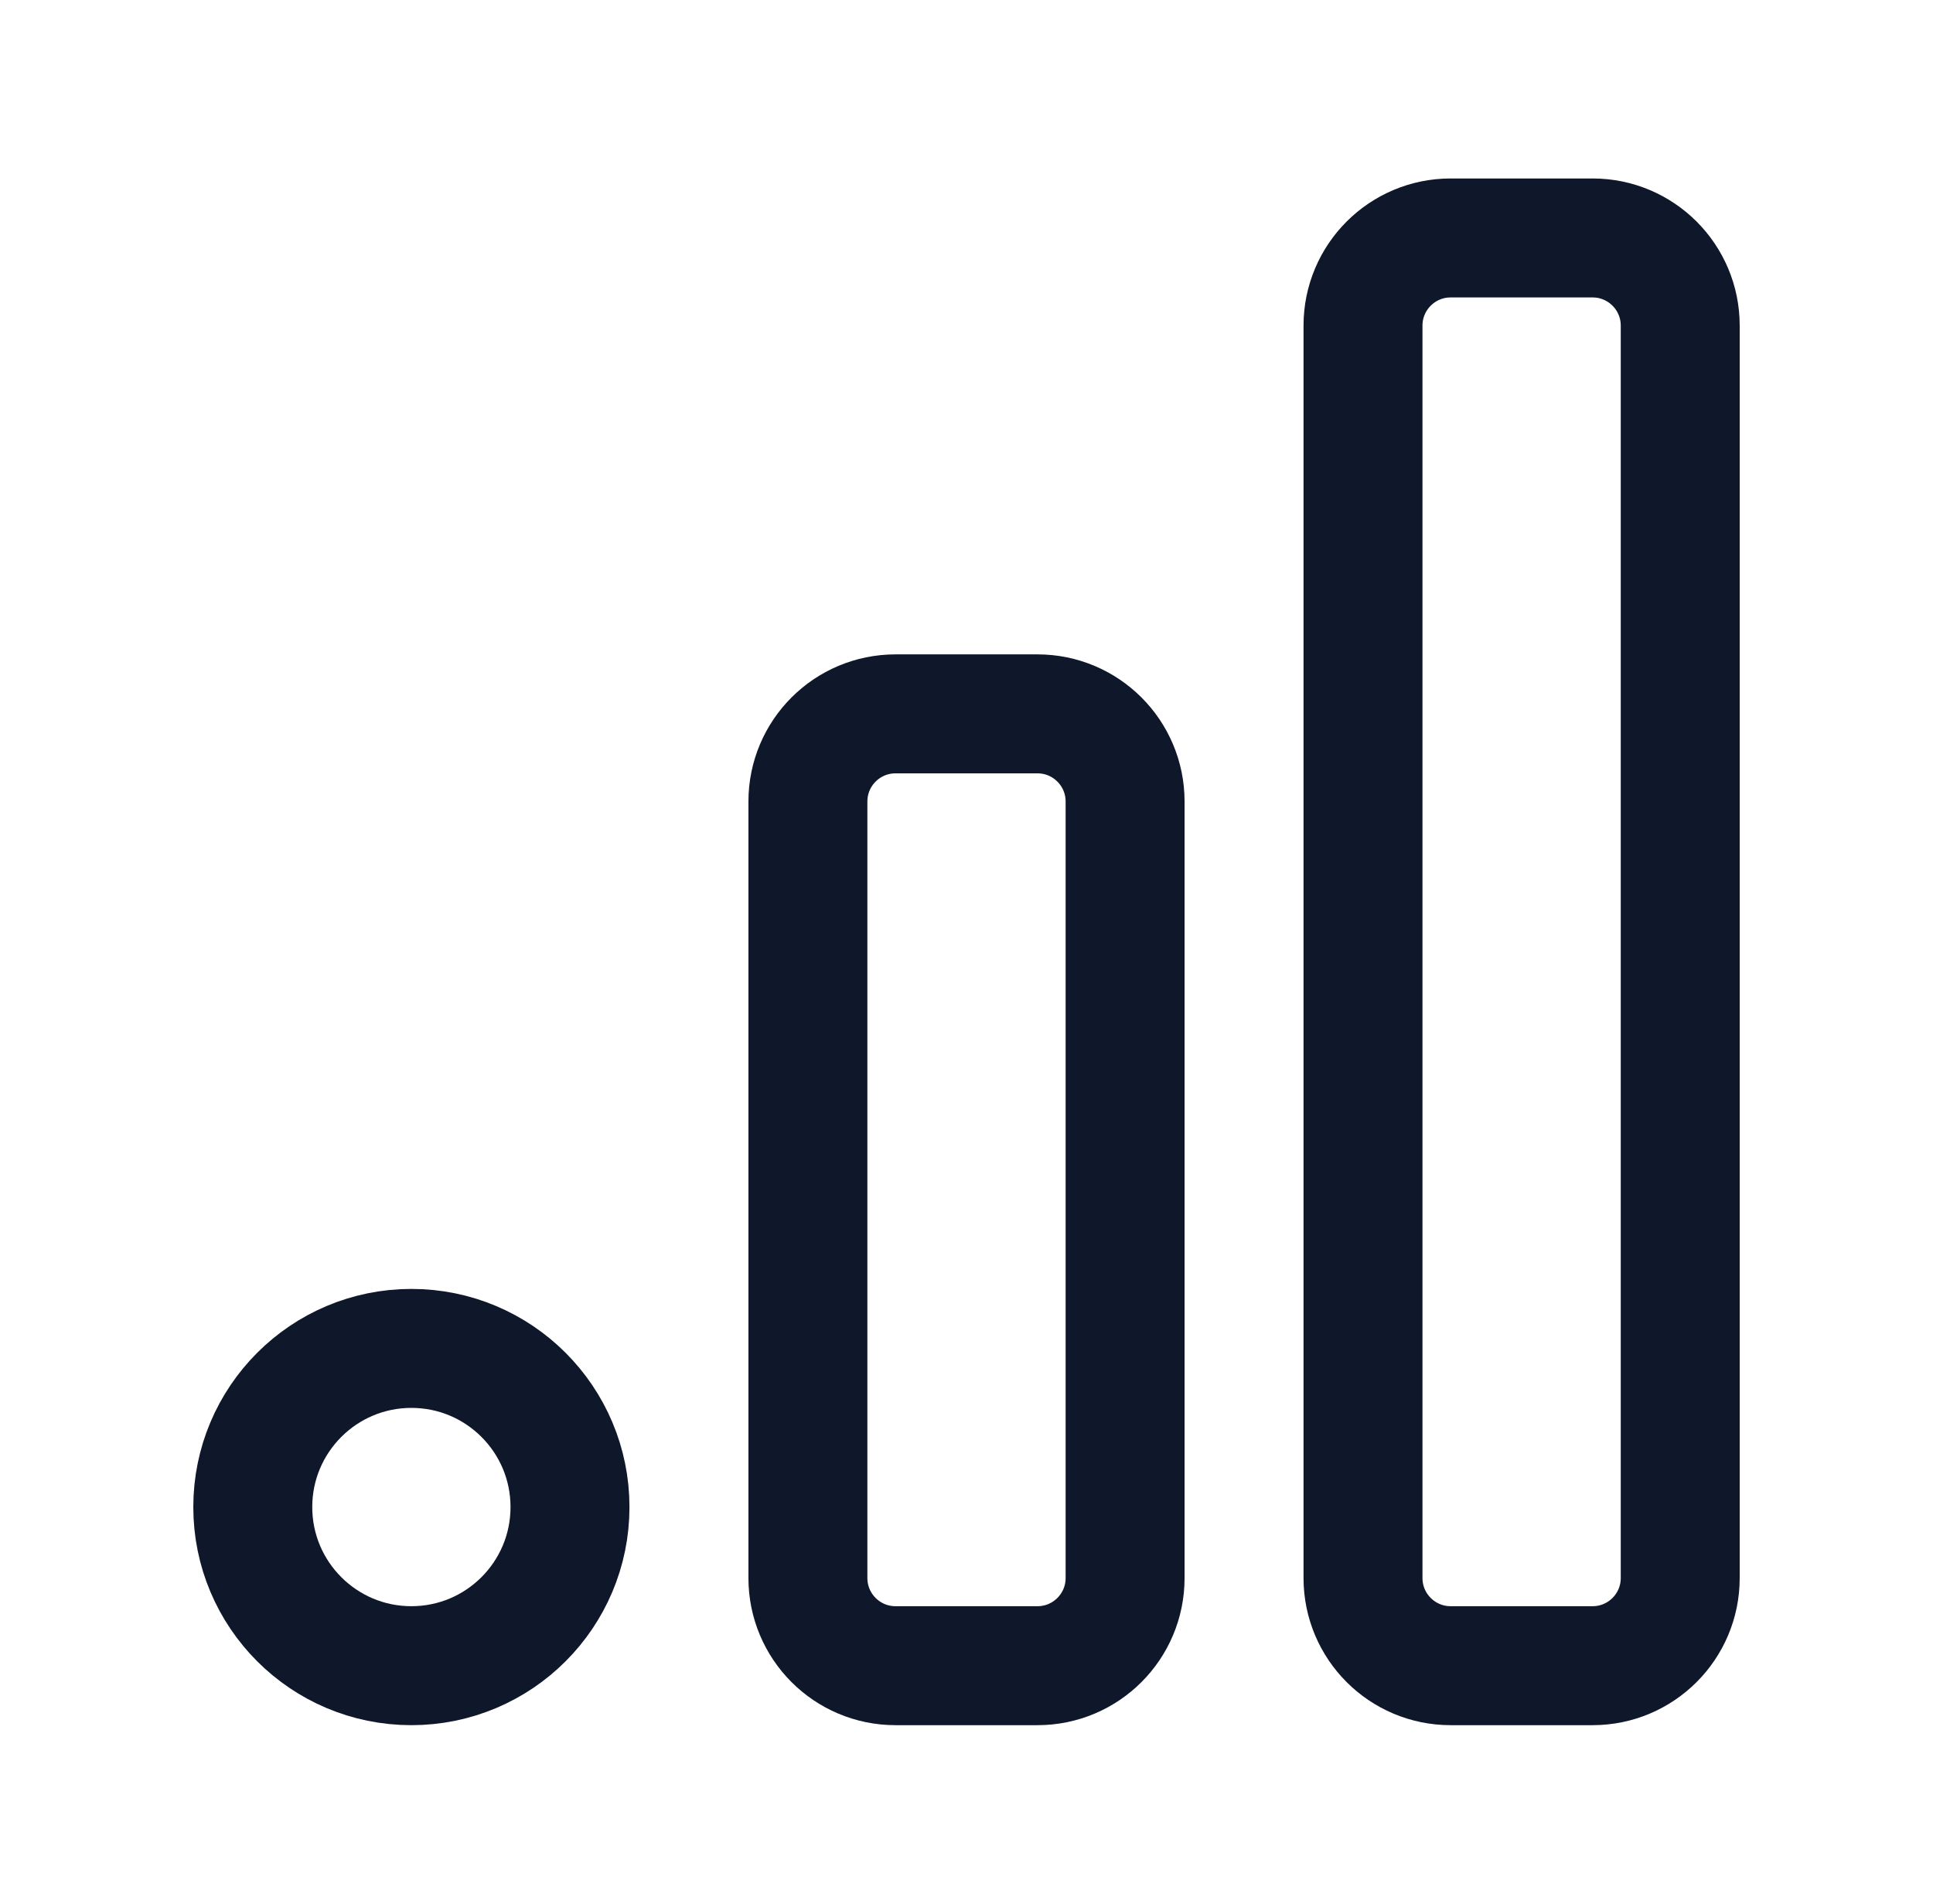 <svg width="65" height="64" viewBox="0 0 65 64" fill="none" xmlns="http://www.w3.org/2000/svg">
<g clip-path="url(#clip0_1_314)">
<path d="M34.887 24H30.113C28.486 24 27.167 25.319 27.167 26.947V53.053C27.167 54.681 28.486 56 30.113 56H34.887C36.514 56 37.833 54.681 37.833 53.053V26.947C37.833 25.319 36.514 24 34.887 24Z" stroke="#0F172A" stroke-width="4" stroke-linecap="round" stroke-linejoin="round"/>
<path d="M53.553 8H48.78C47.153 8 45.833 9.319 45.833 10.947V53.053C45.833 54.681 47.153 56 48.78 56H53.553C55.181 56 56.5 54.681 56.5 53.053V10.947C56.5 9.319 55.181 8 53.553 8Z" stroke="#0F172A" stroke-width="4" stroke-linecap="round" stroke-linejoin="round"/>
<path d="M13.833 56C16.779 56 19.167 53.612 19.167 50.667C19.167 47.721 16.779 45.333 13.833 45.333C10.888 45.333 8.5 47.721 8.5 50.667C8.5 53.612 10.888 56 13.833 56Z" stroke="#0F172A" stroke-width="4" stroke-linecap="round" stroke-linejoin="round"/>
</g>
<defs>
<clipPath id="clip0_1_314">
<rect width="64" height="64" fill="white" transform="translate(0.5)"/>
</clipPath>
</defs>
</svg>
